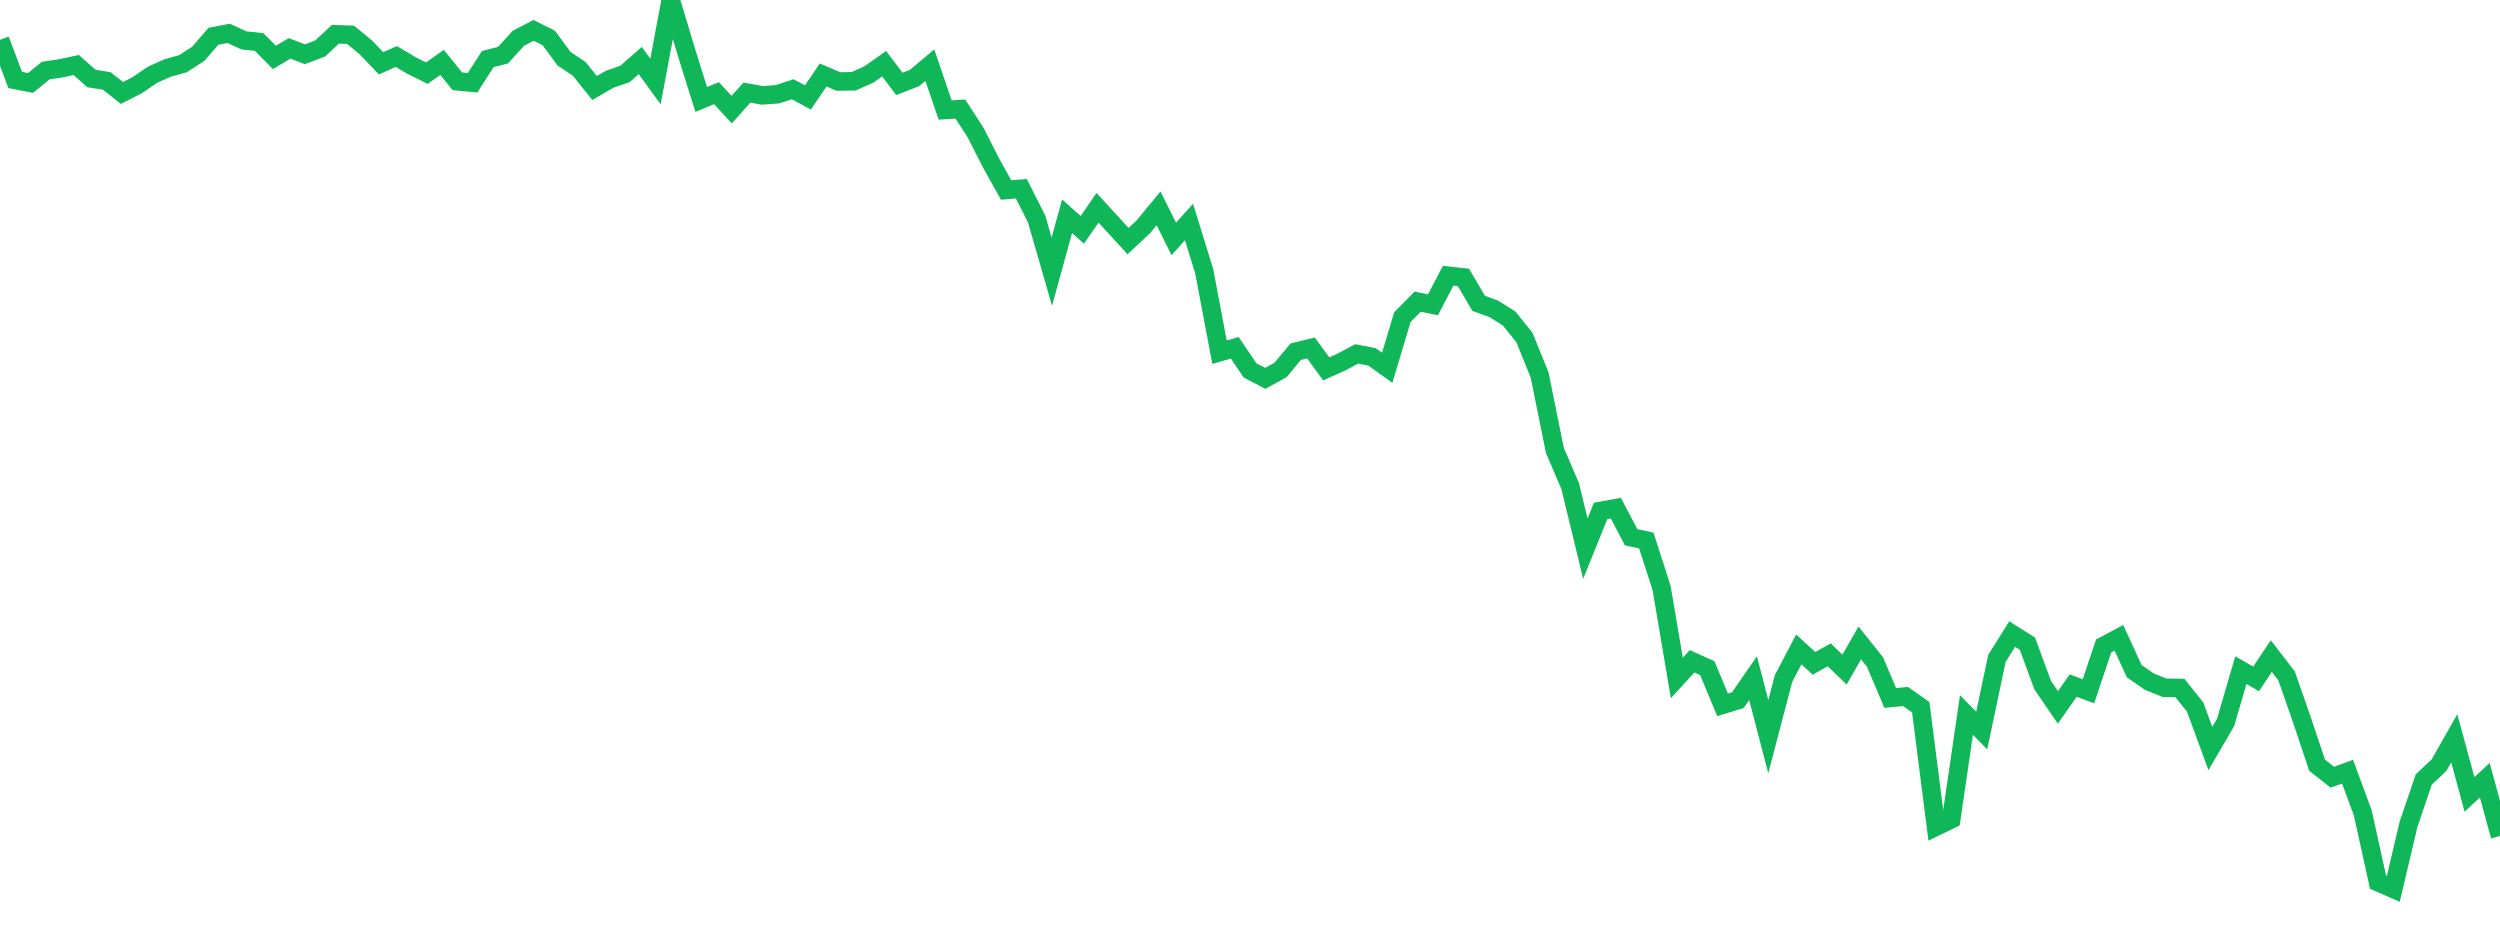 <?xml version="1.0" standalone="no"?>
<!DOCTYPE svg PUBLIC "-//W3C//DTD SVG 1.1//EN" "http://www.w3.org/Graphics/SVG/1.1/DTD/svg11.dtd">
<svg width="135" height="50" viewBox="0 0 135 50" preserveAspectRatio="none" class="sparkline" xmlns="http://www.w3.org/2000/svg"
xmlns:xlink="http://www.w3.org/1999/xlink"><path  class="sparkline--line" d="M 0 2.15 L 0 2.15 L 0.823 4.32 L 1.646 4.48 L 2.47 3.81 L 3.293 3.69 L 4.116 3.51 L 4.939 4.24 L 5.762 4.37 L 6.585 5.02 L 7.409 4.6 L 8.232 4.04 L 9.055 3.67 L 9.878 3.44 L 10.701 2.91 L 11.524 1.96 L 12.348 1.8 L 13.171 2.18 L 13.994 2.27 L 14.817 3.1 L 15.64 2.61 L 16.463 2.93 L 17.287 2.62 L 18.11 1.85 L 18.933 1.88 L 19.756 2.56 L 20.579 3.42 L 21.402 3.05 L 22.226 3.54 L 23.049 3.95 L 23.872 3.37 L 24.695 4.39 L 25.518 4.47 L 26.341 3.19 L 27.165 2.98 L 27.988 2.07 L 28.811 1.64 L 29.634 2.05 L 30.457 3.17 L 31.28 3.72 L 32.104 4.75 L 32.927 4.28 L 33.75 3.99 L 34.573 3.27 L 35.396 4.4 L 36.22 0 L 37.043 2.74 L 37.866 5.37 L 38.689 5.03 L 39.512 5.92 L 40.335 5 L 41.159 5.15 L 41.982 5.09 L 42.805 4.82 L 43.628 5.26 L 44.451 4.05 L 45.274 4.4 L 46.098 4.39 L 46.921 4.02 L 47.744 3.44 L 48.567 4.53 L 49.39 4.21 L 50.213 3.52 L 51.037 5.94 L 51.86 5.89 L 52.683 7.16 L 53.506 8.78 L 54.329 10.26 L 55.152 10.19 L 55.976 11.82 L 56.799 14.67 L 57.622 11.68 L 58.445 12.41 L 59.268 11.22 L 60.091 12.12 L 60.915 13.02 L 61.738 12.25 L 62.561 11.25 L 63.384 12.9 L 64.207 11.99 L 65.03 14.66 L 65.854 19.02 L 66.677 18.78 L 67.5 20 L 68.323 20.43 L 69.146 19.98 L 69.97 18.99 L 70.793 18.79 L 71.616 19.92 L 72.439 19.55 L 73.262 19.11 L 74.085 19.27 L 74.909 19.86 L 75.732 17.12 L 76.555 16.29 L 77.378 16.46 L 78.201 14.89 L 79.024 14.98 L 79.848 16.38 L 80.671 16.68 L 81.494 17.2 L 82.317 18.22 L 83.14 20.25 L 83.963 24.32 L 84.787 26.24 L 85.61 29.63 L 86.433 27.59 L 87.256 27.44 L 88.079 29.01 L 88.902 29.19 L 89.726 31.75 L 90.549 36.61 L 91.372 35.71 L 92.195 36.08 L 93.018 38.06 L 93.841 37.81 L 94.665 36.62 L 95.488 39.78 L 96.311 36.64 L 97.134 35.07 L 97.957 35.82 L 98.78 35.36 L 99.604 36.16 L 100.427 34.72 L 101.25 35.75 L 102.073 37.69 L 102.896 37.61 L 103.72 38.19 L 104.543 44.64 L 105.366 44.24 L 106.189 38.61 L 107.012 39.45 L 107.835 35.55 L 108.659 34.24 L 109.482 34.76 L 110.305 37 L 111.128 38.2 L 111.951 37.02 L 112.774 37.33 L 113.598 34.88 L 114.421 34.44 L 115.244 36.24 L 116.067 36.81 L 116.89 37.14 L 117.713 37.15 L 118.537 38.18 L 119.36 40.42 L 120.183 39.01 L 121.006 36.19 L 121.829 36.66 L 122.652 35.43 L 123.476 36.5 L 124.299 38.86 L 125.122 41.32 L 125.945 41.97 L 126.768 41.67 L 127.591 43.9 L 128.415 47.64 L 129.238 48 L 130.061 44.51 L 130.884 42.09 L 131.707 41.32 L 132.53 39.87 L 133.354 42.9 L 134.177 42.13 L 135 45.14" fill="none" stroke-width="1" stroke="#10b759"></path></svg>